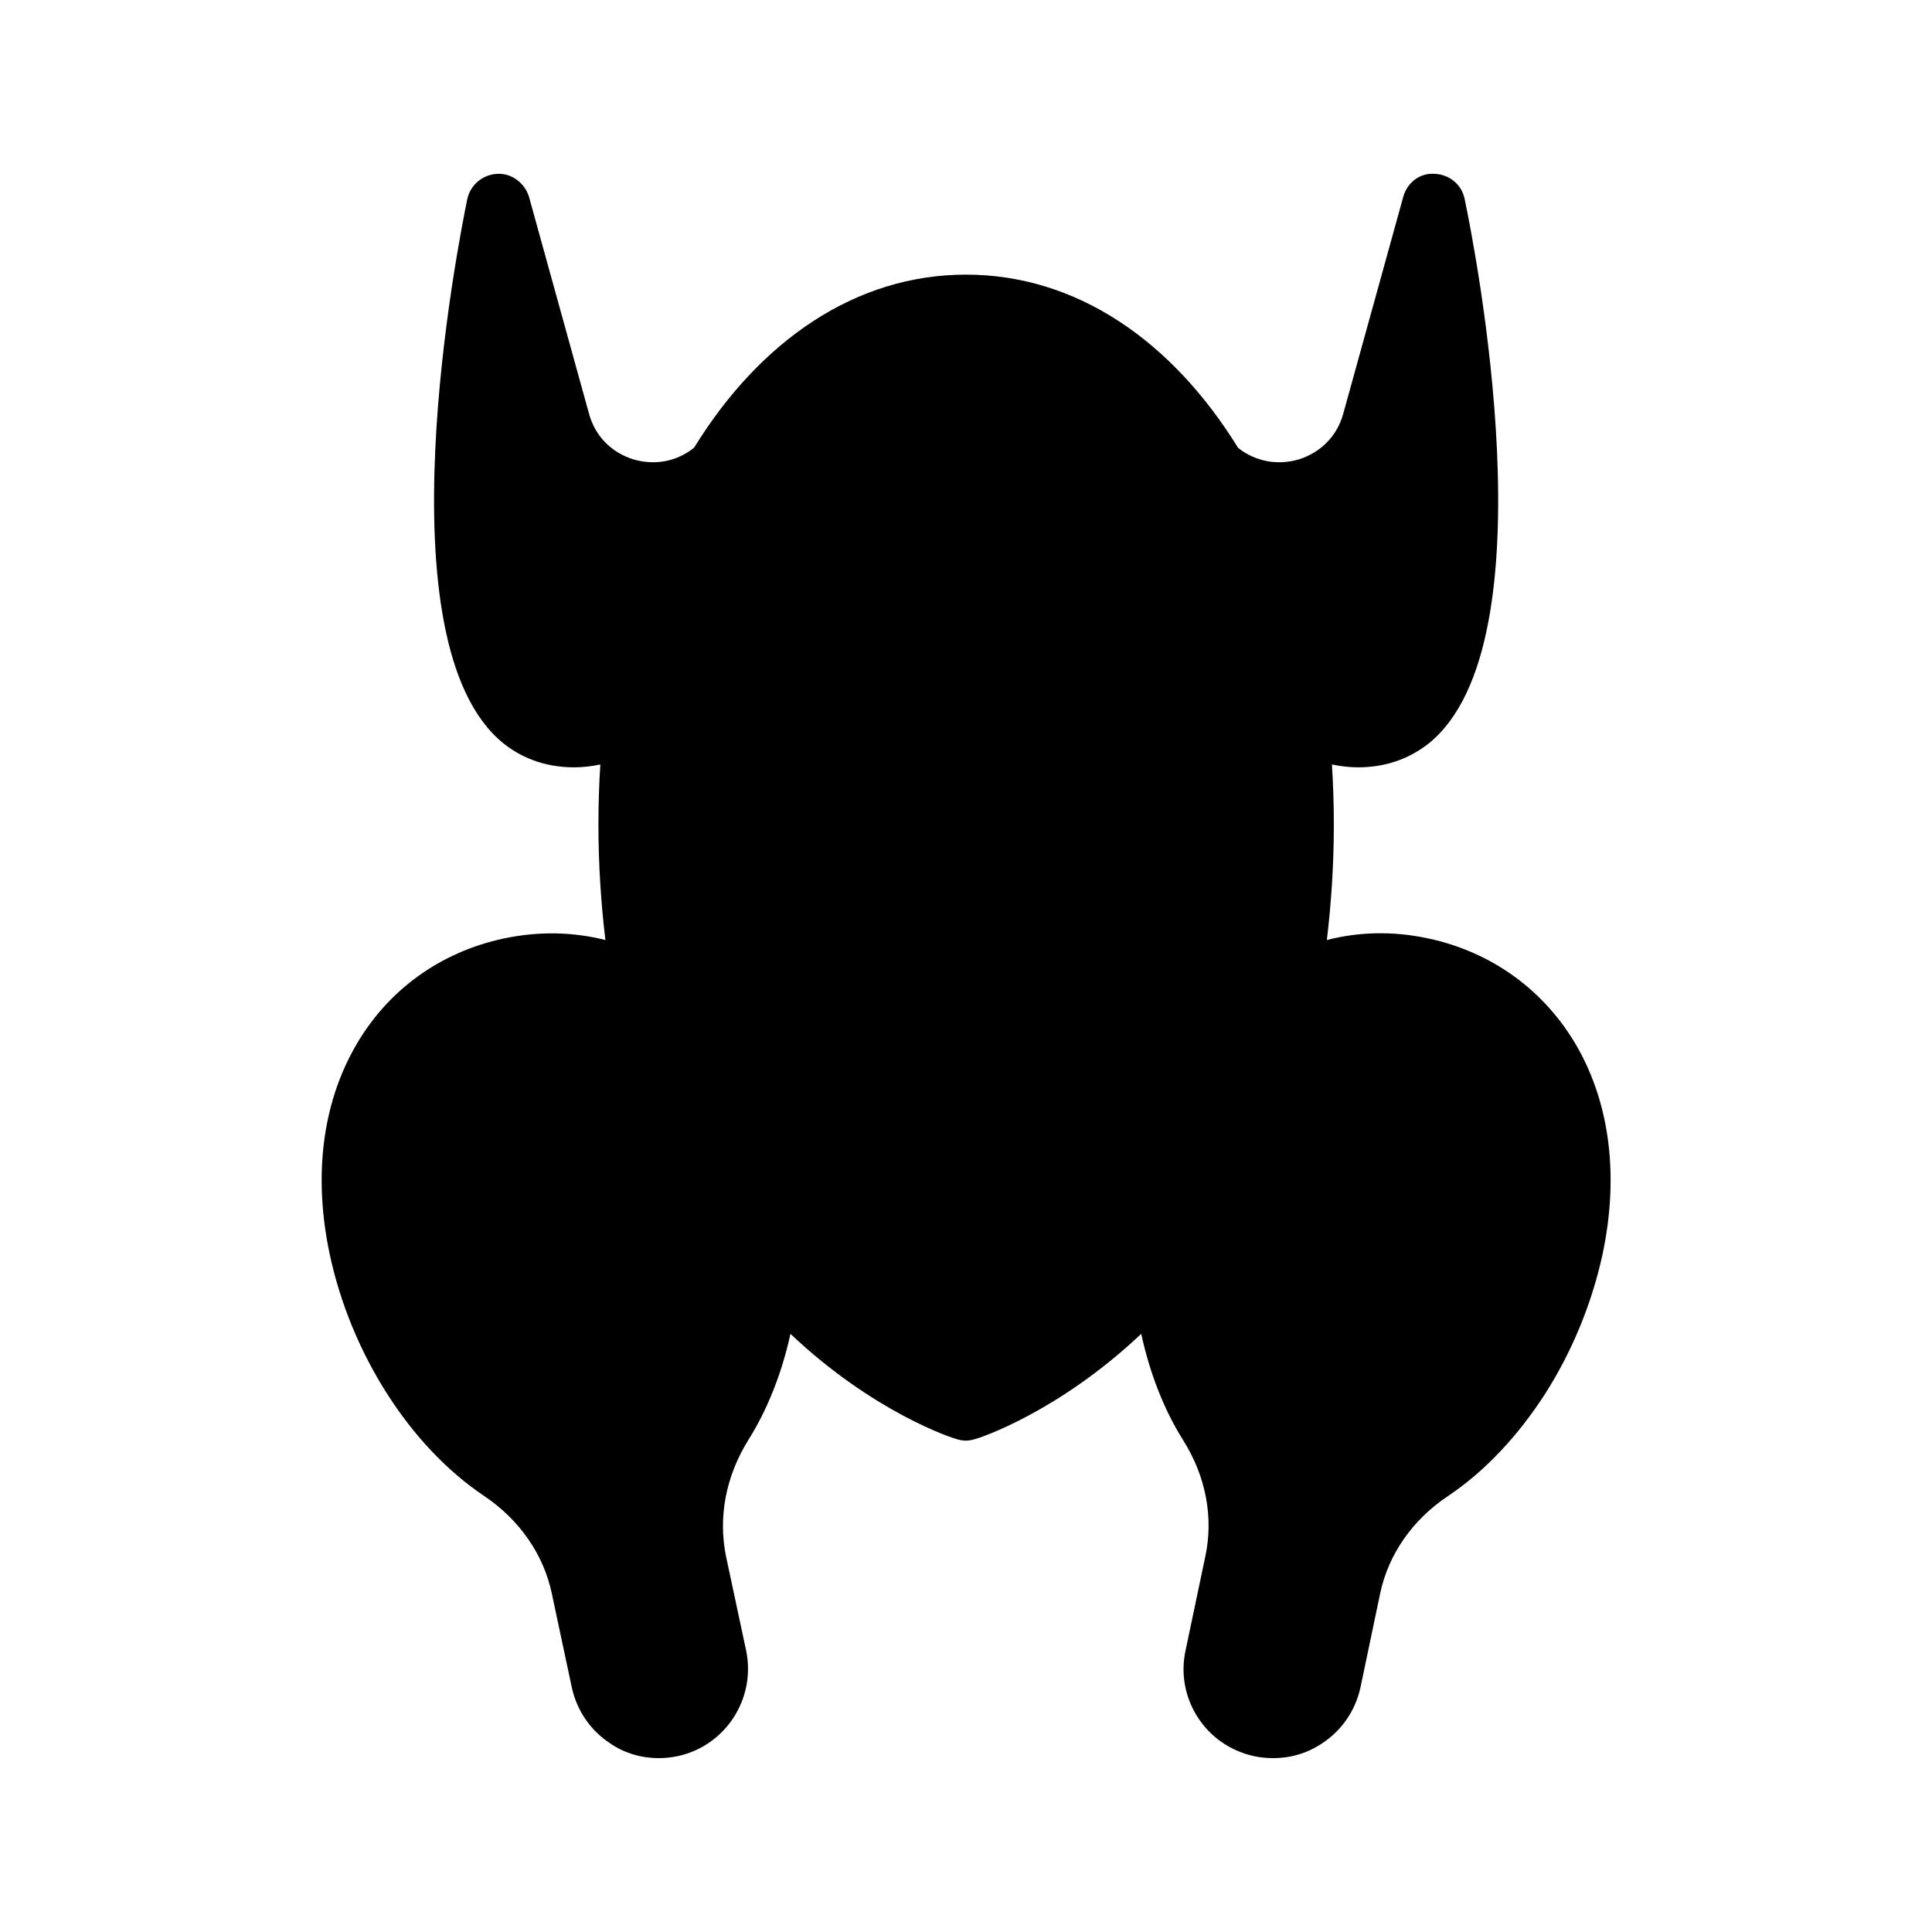 <?xml version="1.0" encoding="UTF-8"?>
<!-- Uploaded to: ICON Repo, www.svgrepo.com, Generator: ICON Repo Mixer Tools -->
<svg fill="#000000" width="800px" height="800px" version="1.1" viewBox="144 144 512 512" xmlns="http://www.w3.org/2000/svg">
 <path d="m527.71 540.48c9.824-6.551 18.641-16.039 25.777-27.121 7.055-11.082 12.344-23.762 15.199-36.945 4.367-20.57 2.016-39.633-6.719-55-8.566-14.945-22.586-25.105-39.465-28.719-9.32-2.016-18.391-1.762-26.871 0.418 1.176-9.824 1.848-20.07 1.848-30.562 0-5.375-0.168-10.664-0.504-15.953 2.434 0.504 4.785 0.754 6.969 0.754 8.398 0 14.441-3.023 18.641-6.297 33.082-26.535 12.09-132.33 9.574-144.26-0.754-3.863-4.031-6.551-7.894-6.719-4.113-0.336-7.391 2.434-8.398 6.129l-15.871 57.352c-1.594 5.961-5.961 10.328-11.754 12.176-5.711 1.68-11.504 0.586-16.121-3.023-17.551-28.465-42.906-45.93-72.129-45.93-29.137 0-54.496 17.383-72.043 45.848-4.535 3.695-10.41 4.785-16.121 3.106-5.879-1.848-10.16-6.215-11.754-12.176l-15.871-57.352c-1.09-3.695-4.703-6.383-8.398-6.129-3.863 0.168-7.137 2.856-7.977 6.719-2.434 11.922-23.426 117.72 9.656 144.26 4.113 3.273 10.242 6.297 18.641 6.297 2.184 0 4.535-0.25 6.969-0.754-0.336 5.207-0.504 10.578-0.504 15.953 0 10.496 0.672 20.738 1.848 30.562-8.648-2.184-17.719-2.352-26.871-0.418-16.961 3.609-30.984 13.77-39.465 28.719-8.734 15.367-11.082 34.426-6.719 55 5.625 26.281 21.242 50.883 40.977 64.066 9.32 6.297 15.703 15.449 17.887 25.863l5.289 24.855c1.344 6.129 4.953 11.418 10.242 14.863 3.785 2.602 8.316 3.859 12.77 3.859 1.68 0 3.273-0.168 4.953-0.504 12.762-2.688 20.906-15.281 18.223-28.047l-5.289-24.77c-2.184-10.496-0.082-21.41 5.879-30.984 5.121-8.145 8.902-17.801 11.168-28.129 22 20.824 42.906 27.625 44 27.879 0.84 0.25 1.594 0.418 2.434 0.418 0.84 0 1.68-0.168 2.519-0.418 1.09-0.25 21.914-7.055 44-27.879 2.266 10.328 5.961 19.984 11.082 28.129 6.047 9.574 8.145 20.488 5.879 30.984l-5.207 24.77c-1.344 6.129-0.168 12.512 3.273 17.801 3.441 5.289 8.734 8.902 14.945 10.242 1.594 0.34 3.273 0.508 5.039 0.508 4.535 0 8.902-1.258 12.848-3.863 5.289-3.441 8.902-8.734 10.242-14.863l5.207-24.855c2.184-10.41 8.562-19.562 17.969-25.859z"/>
</svg>